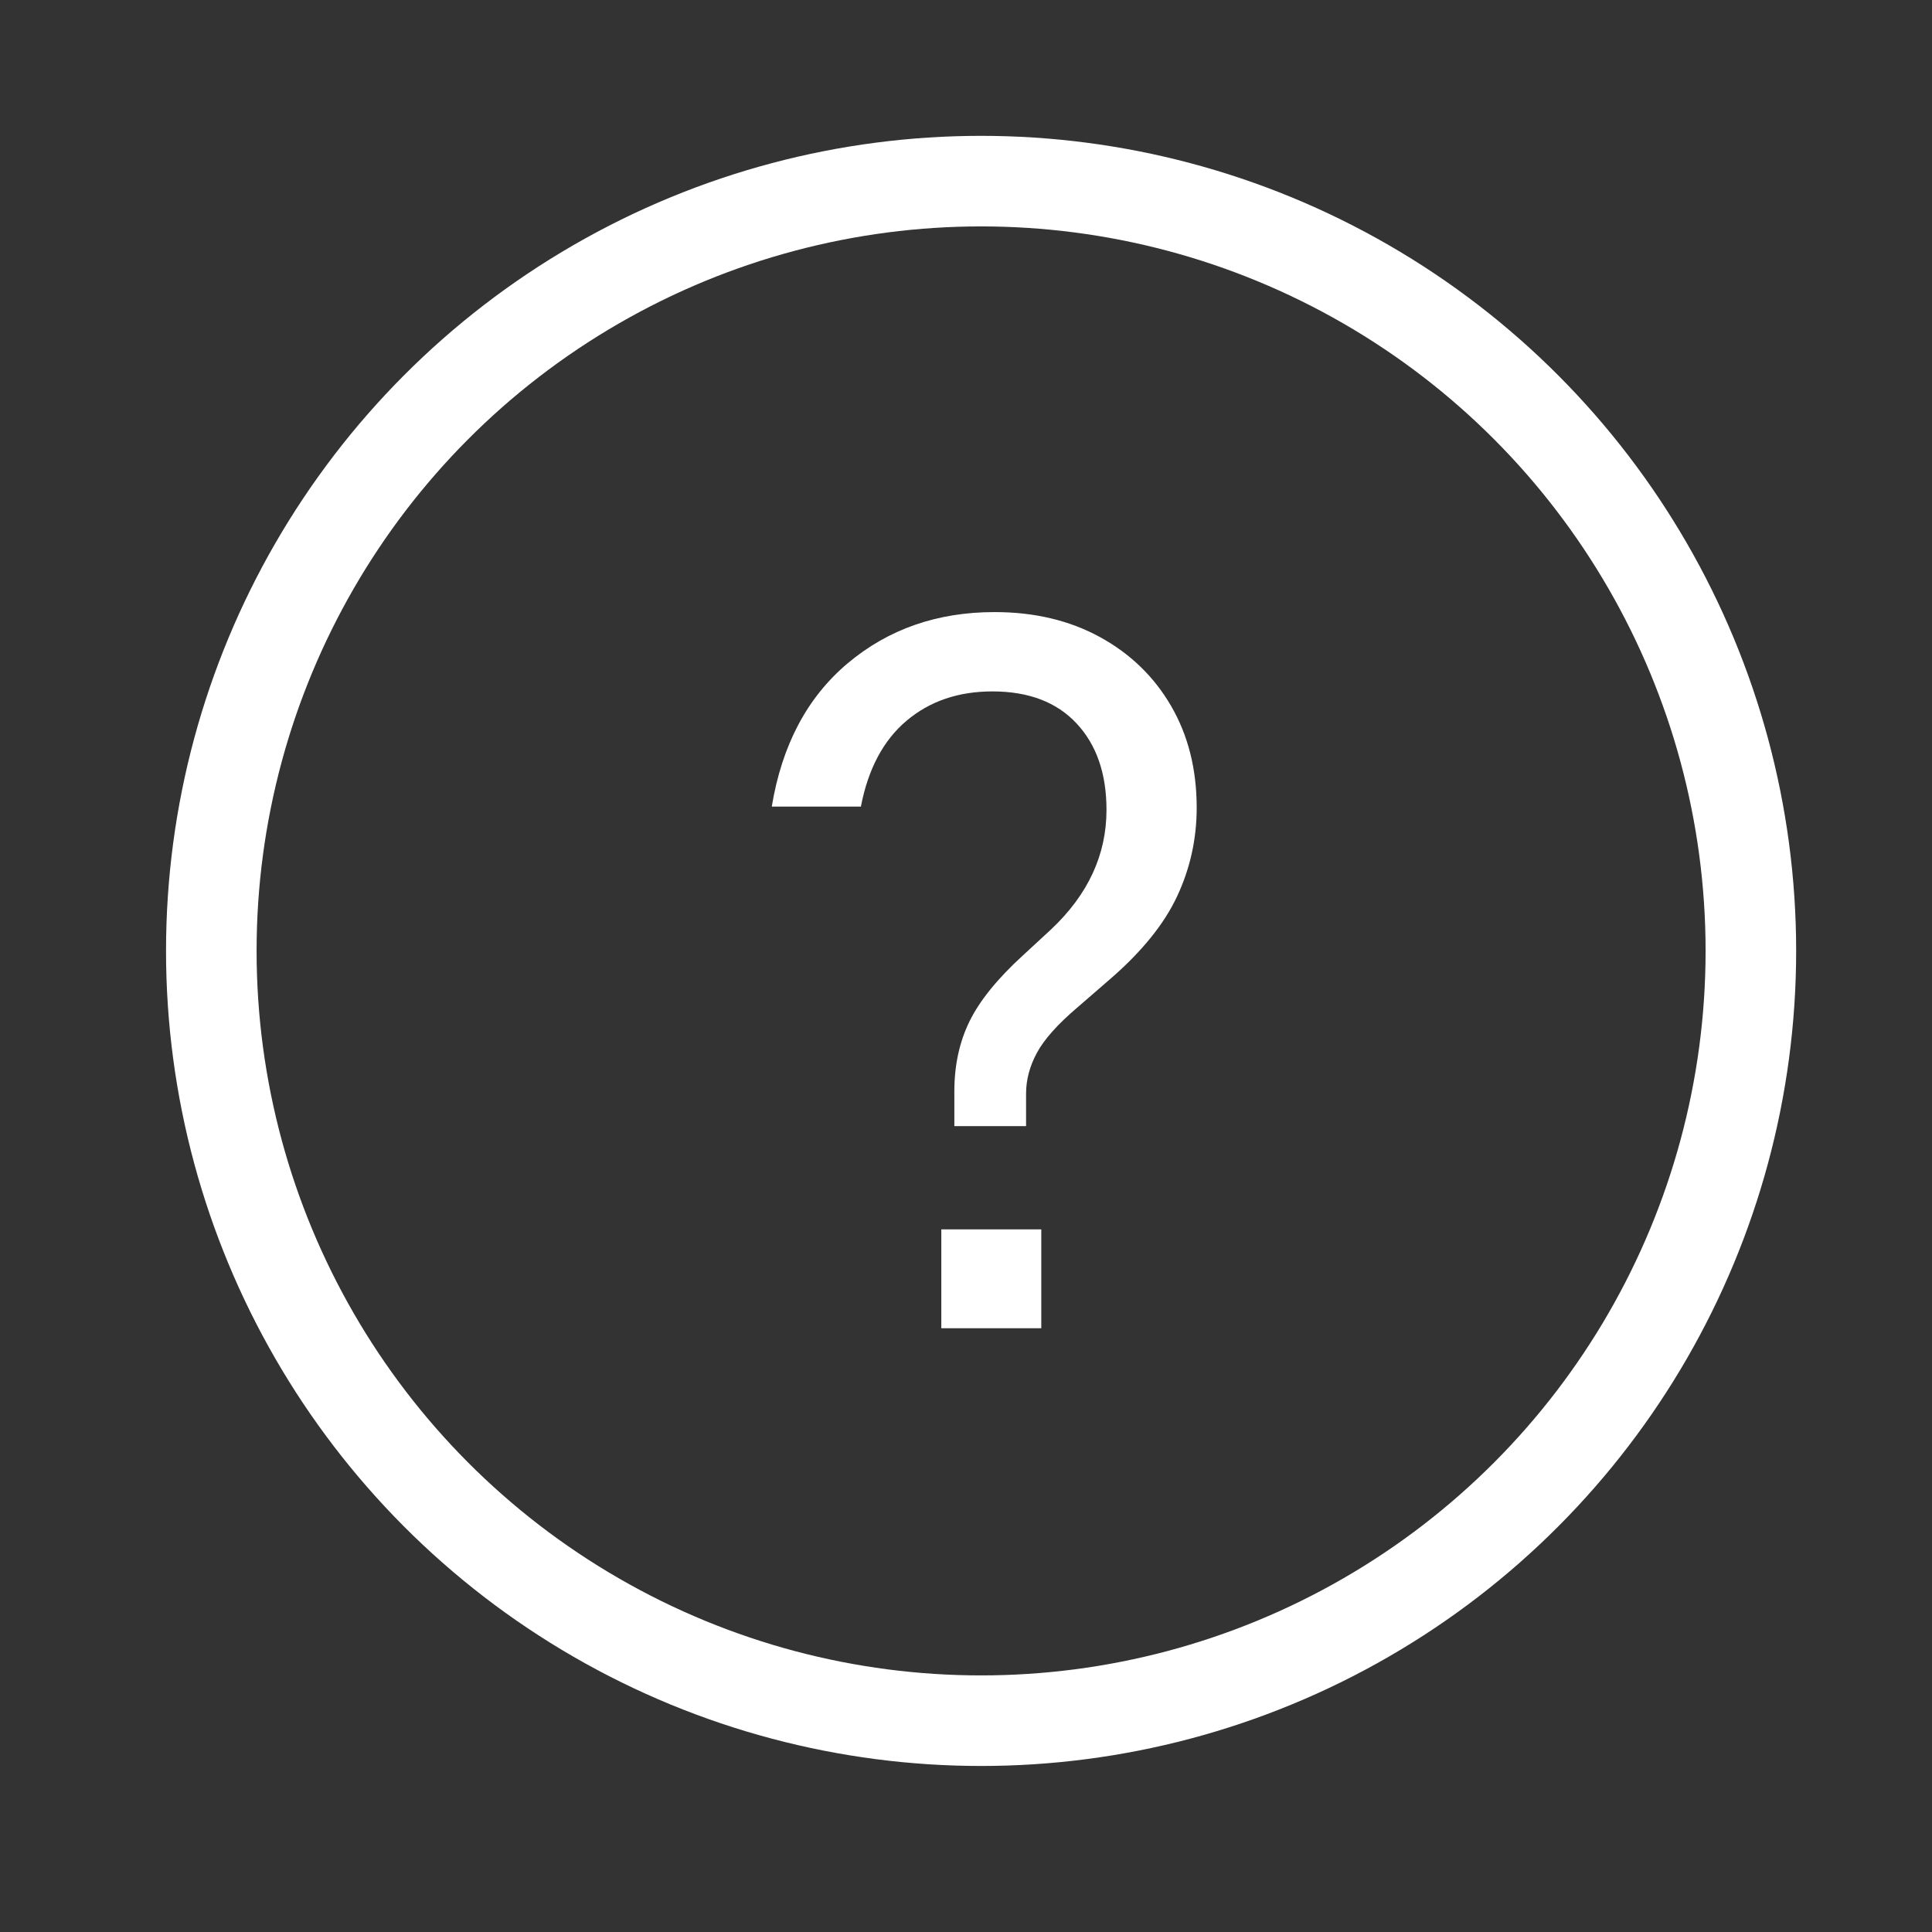 <?xml version="1.0" encoding="UTF-8"?>
<svg width="64px" height="64px" viewBox="0 0 64 64" version="1.1" xmlns="http://www.w3.org/2000/svg" xmlns:xlink="http://www.w3.org/1999/xlink">
    <rect x="0" y="0" width="64" height="64" fill="#333333" stroke="none"/>
    <title>Artboard Copy 6</title>
    <g id="Artboard-Copy-6" stroke="none" stroke-width="1" fill="none" fill-rule="evenodd">
        <circle id="Oval-Copy" stroke="#FFFFFF" stroke-width="3" cx="32.5" cy="31.5" r="25.5"></circle>
        <g id="?" transform="translate(25.566, 20.276)" fill="#FFFFFF" fill-rule="nonzero">
            <path d="M8.424,17.028 L6.048,17.028 L6.048,15.876 C6.048,15.012 6.216,14.238 6.552,13.554 C6.888,12.87 7.476,12.144 8.316,11.376 L9.252,10.512 C10.476,9.36 11.088,8.04 11.088,6.552 C11.088,5.352 10.758,4.398 10.098,3.69 C9.438,2.982 8.508,2.628 7.308,2.628 C6.18,2.628 5.232,2.952 4.464,3.6 C3.696,4.248 3.192,5.196 2.952,6.444 L0,6.444 C0.336,4.404 1.176,2.82 2.52,1.692 C3.864,0.564 5.484,0 7.38,0 C8.7,0 9.864,0.276 10.872,0.828 C11.88,1.38 12.666,2.142 13.23,3.114 C13.794,4.086 14.076,5.208 14.076,6.48 C14.076,7.512 13.86,8.49 13.428,9.414 C12.996,10.338 12.252,11.256 11.196,12.168 L10.116,13.104 C9.468,13.656 9.024,14.154 8.784,14.598 C8.544,15.042 8.424,15.492 8.424,15.948 L8.424,17.028 Z M8.928,20.448 L8.928,23.724 L5.616,23.724 L5.616,20.448 L8.928,20.448 Z" id="Shape"></path>
        </g>
    </g>
</svg>
